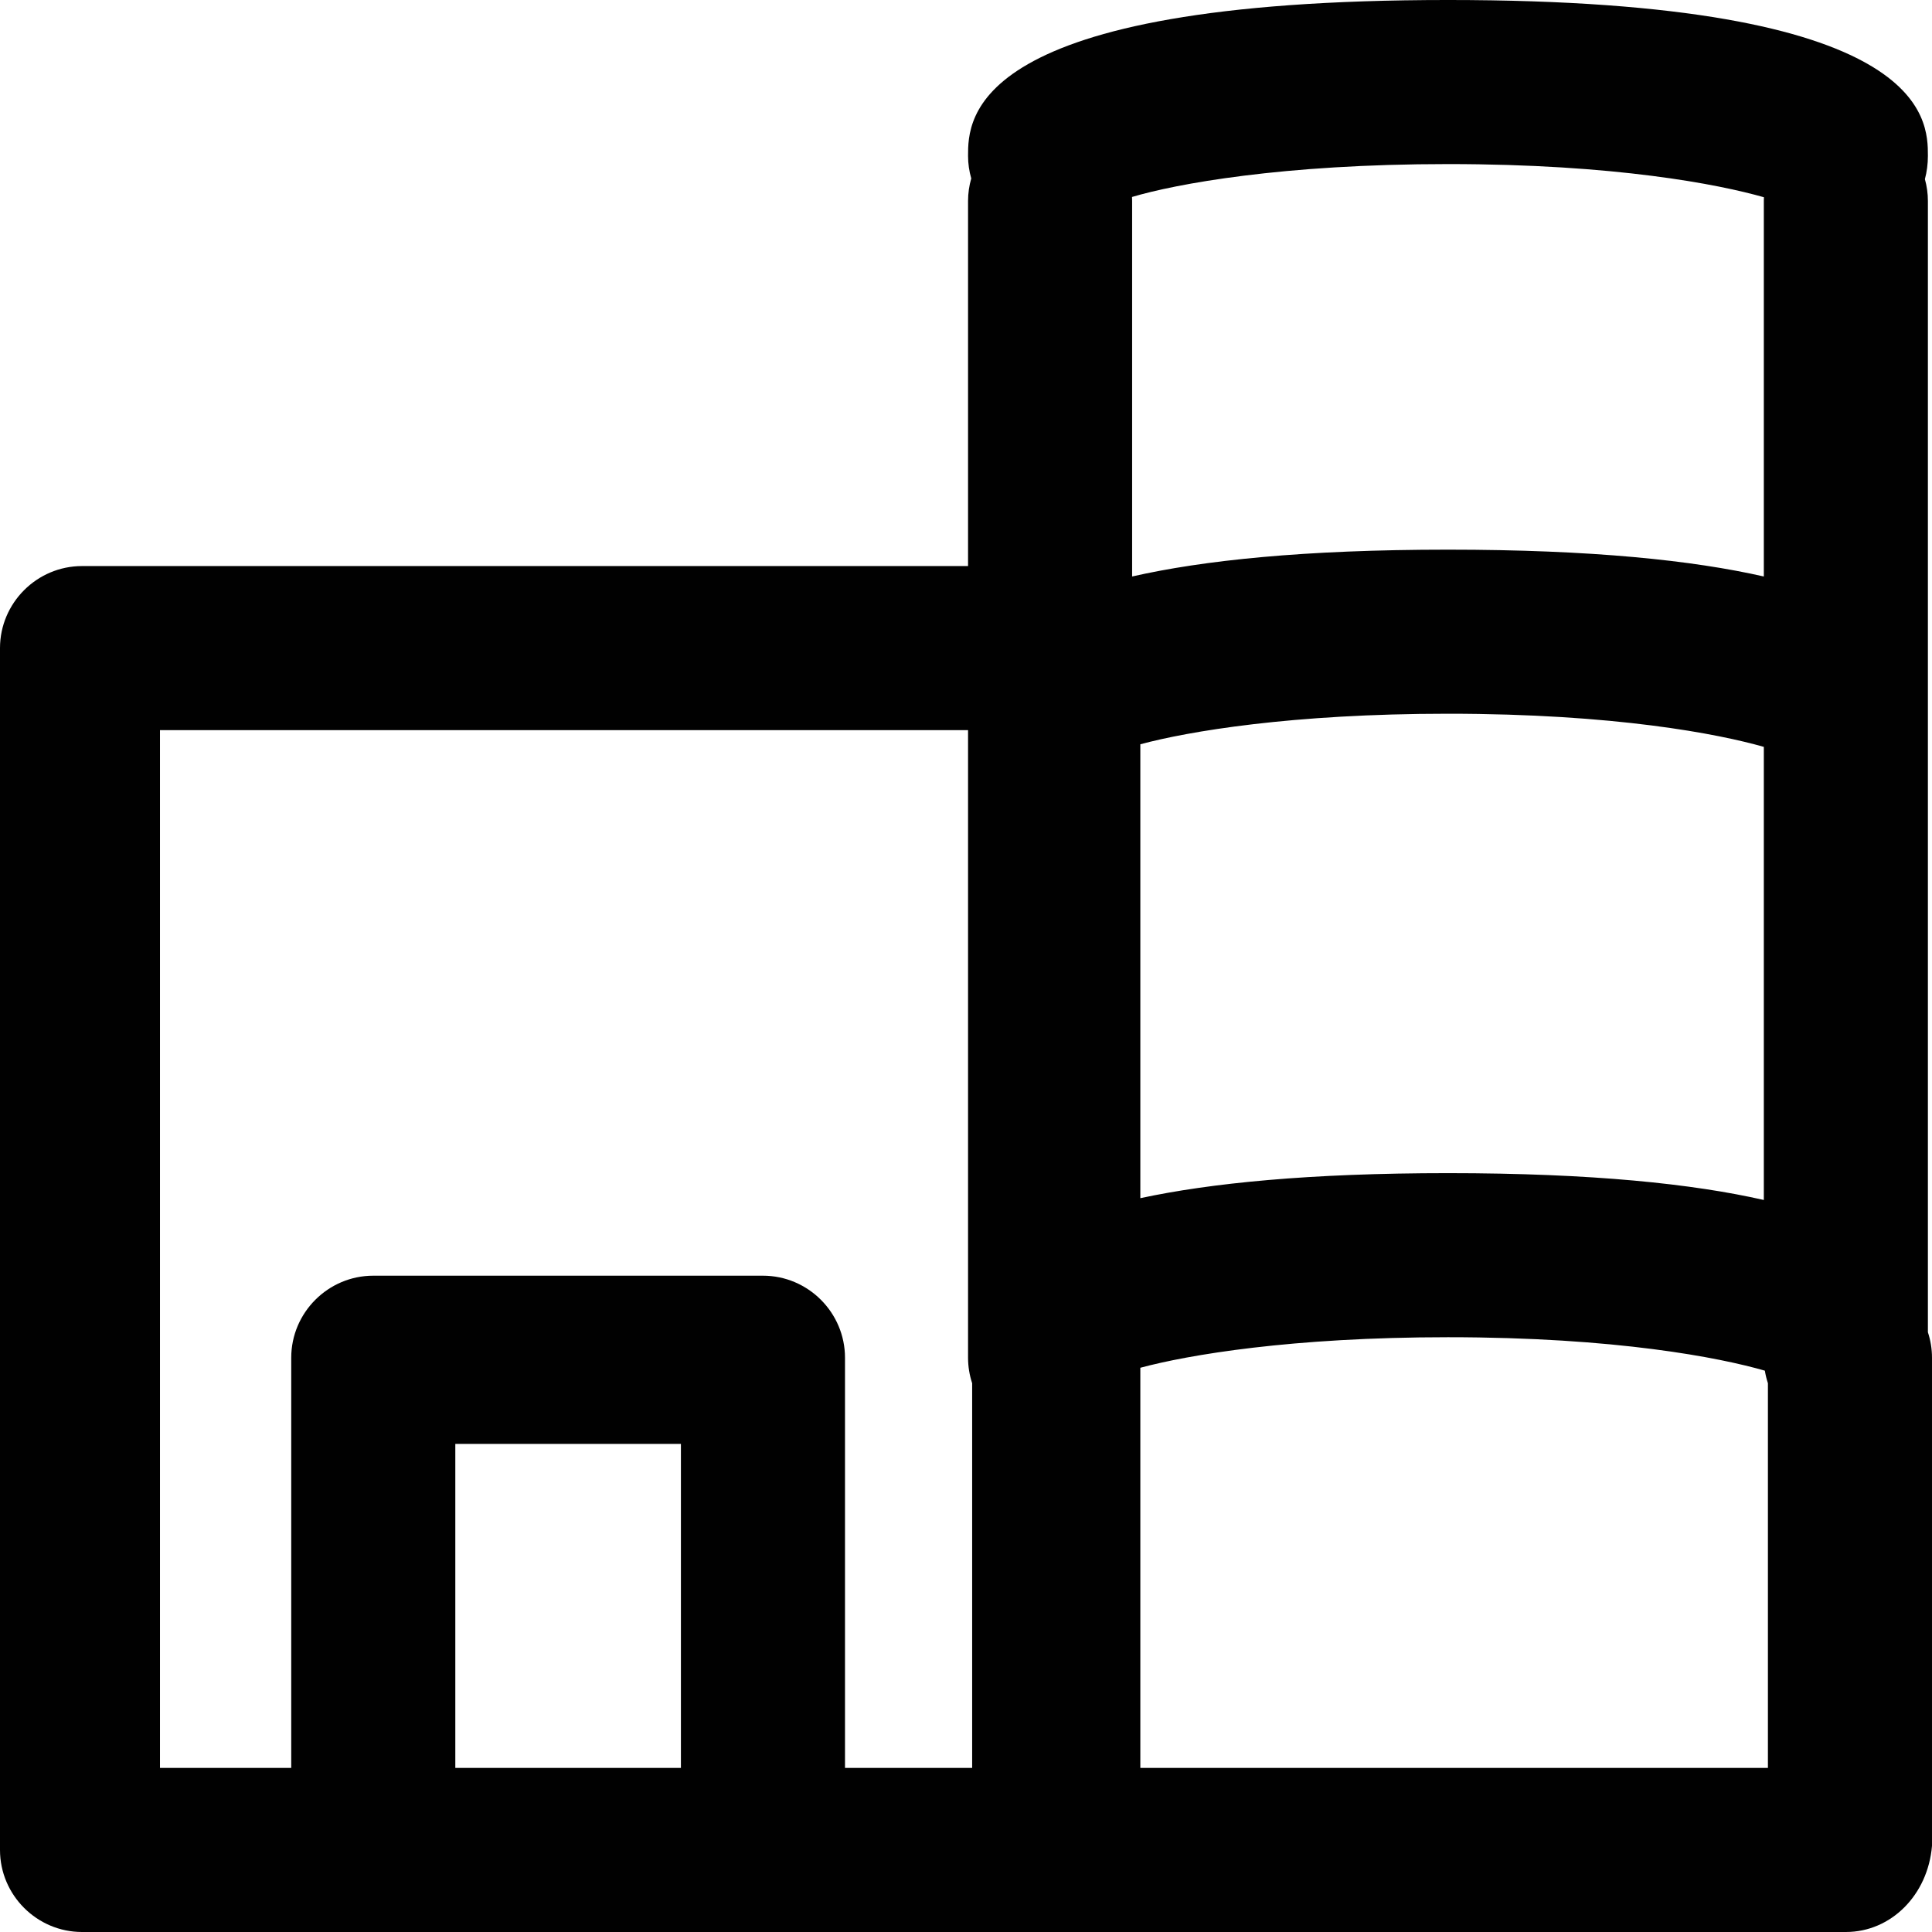 <?xml version="1.0" encoding="iso-8859-1"?>
<!-- Uploaded to: SVG Repo, www.svgrepo.com, Generator: SVG Repo Mixer Tools -->
<svg height="800px" width="800px" version="1.1" id="Layer_1" xmlns="http://www.w3.org/2000/svg" xmlns:xlink="http://www.w3.org/1999/xlink" 
	 viewBox="0 0 512 512" xml:space="preserve">
<g>
	<g>
		<path style="fill:#010101;" d="M510.913,353.057V53.265c0-2.004-0.28-3.944-0.794-5.79c0.514-1.921,0.794-3.982,0.794-6.168
			c0-9.783,0-41.308-127.185-41.308S256.544,31.524,256.544,41.308c0,2.072,0.3,4.077,0.848,5.979
			c-0.548,1.902-0.848,3.906-0.848,5.979v96.747H21.741C9.783,150.013,0,159.796,0,171.754v318.505C0,502.217,9.783,512,21.741,512
			h3.261h73.919h103.27h77.18h209.8c11.958,0,21.741-9.783,22.828-22.828V359.813C512,357.456,511.615,355.186,510.913,353.057z
			 M383.728,310.896c-36.805,0-62.943,2.643-81.529,6.632V197.241c12.693-3.414,40.086-8.094,81.529-8.094
			c44.307,0,71.669,5.351,83.703,8.783v120.078C448.728,313.751,421.989,310.896,383.728,310.896z M467.456,52.272
			c-0.015,0.33-0.025,0.661-0.025,0.994v99.51c-18.703-4.256-45.442-7.111-83.703-7.111s-64.999,2.855-83.703,7.111v-99.51
			c0-0.358-0.01-0.713-0.027-1.067c11.533-3.434,39.701-8.717,83.73-8.717C428.066,43.482,455.435,48.84,467.456,52.272z
			 M256.544,193.495v166.318c0,2.357,0.385,4.627,1.087,6.756v101.949h-33.698V359.813c0-11.958-9.783-21.741-21.741-21.741H98.921
			c-11.958,0-21.741,9.783-21.741,21.741v108.705H42.395V193.495H256.544z M180.45,468.518h-59.788v-85.877h59.788V468.518z
			 M302.2,468.518V362.472c12.693-3.414,40.086-8.094,81.529-8.094c44.658,0,72.093,5.435,83.977,8.863
			c0.183,1.142,0.458,2.253,0.812,3.329v101.949H302.2z"/>
	</g>
</g>
</svg>